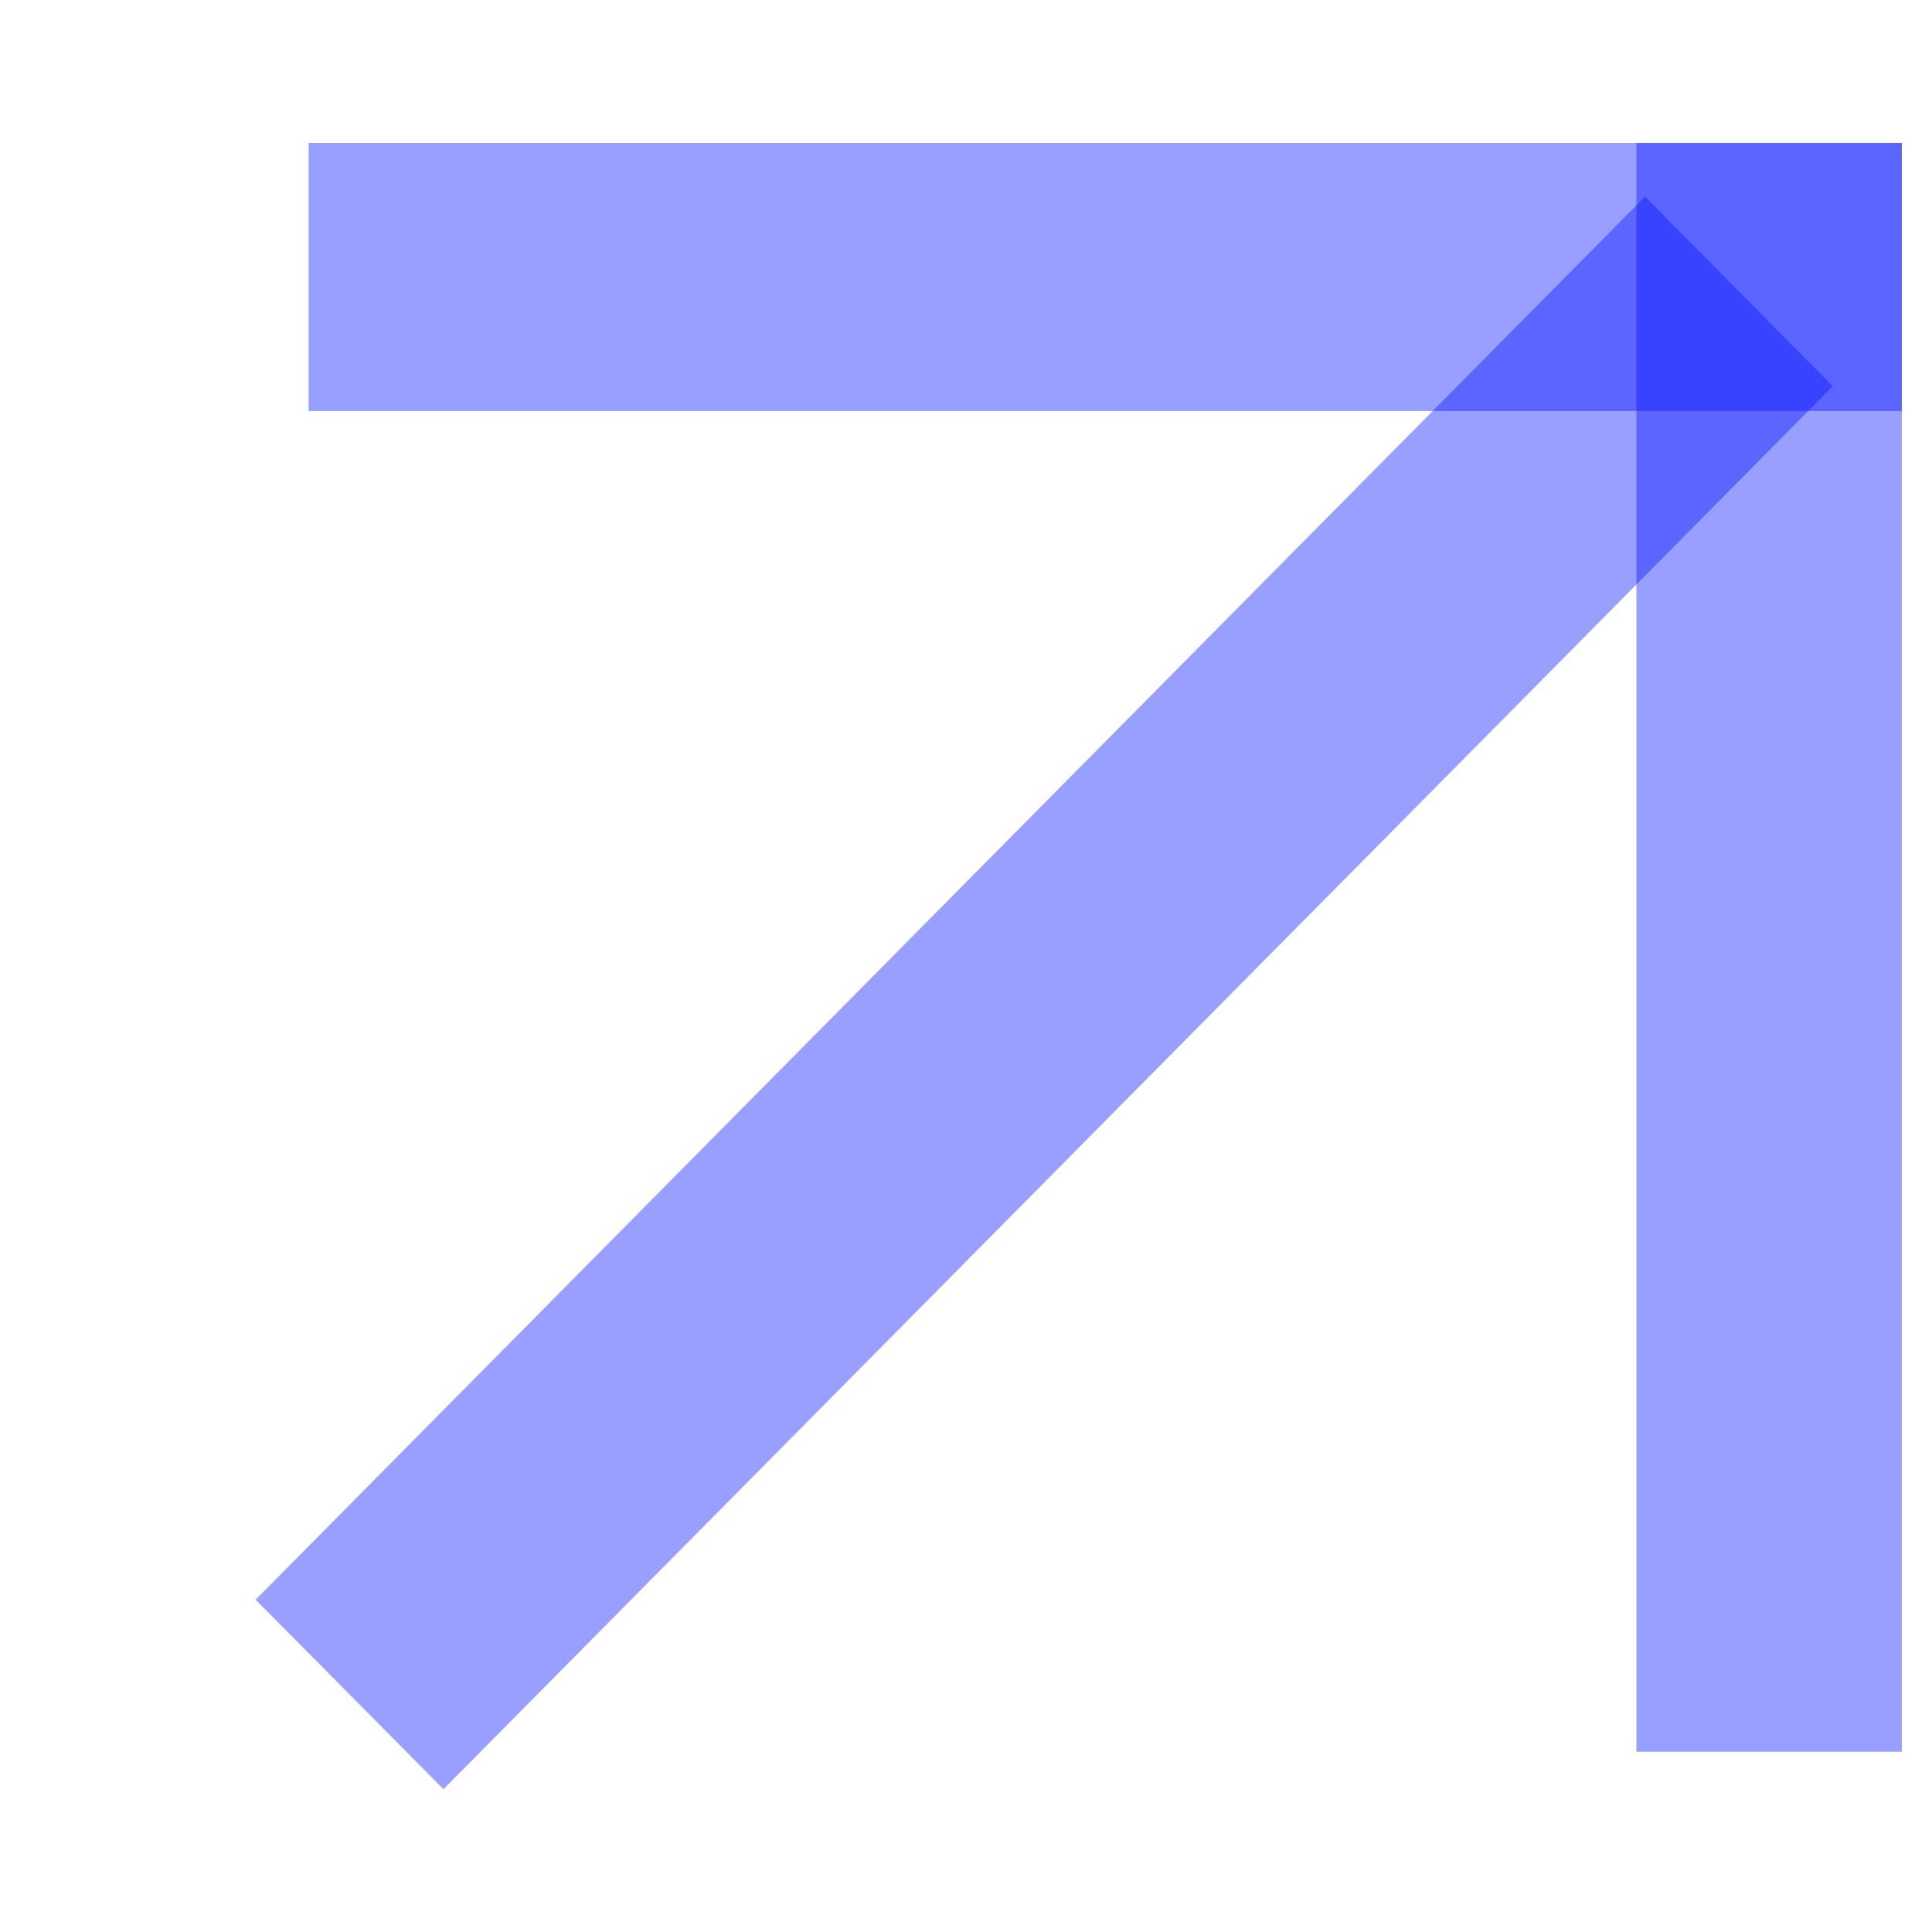<svg width="13" height="13" viewBox="0 0 13 13" fill="none" xmlns="http://www.w3.org/2000/svg">
<g id="image" clip-path="url(#clip0_212_4666)">
<path id="Vector" d="M2.077 0.962H12.797V2.766H2.077V0.962Z" fill="#0010FF" fill-opacity="0.4"/>
<path id="Vector_2" d="M11.011 11.787V0.962H12.797V11.787H11.011Z" fill="#0010FF" fill-opacity="0.4"/>
<path id="Vector_3" d="M1.72 10.764L11.069 1.323L12.332 2.599L2.984 12.039L1.72 10.764Z" fill="#0010FF" fill-opacity="0.4"/>
</g>
<defs>
<clipPath id="clip0_212_4666">
<rect width="12" height="11.077" fill="white" transform="translate(0.94 0.962)"/>
</clipPath>
</defs>
</svg>
